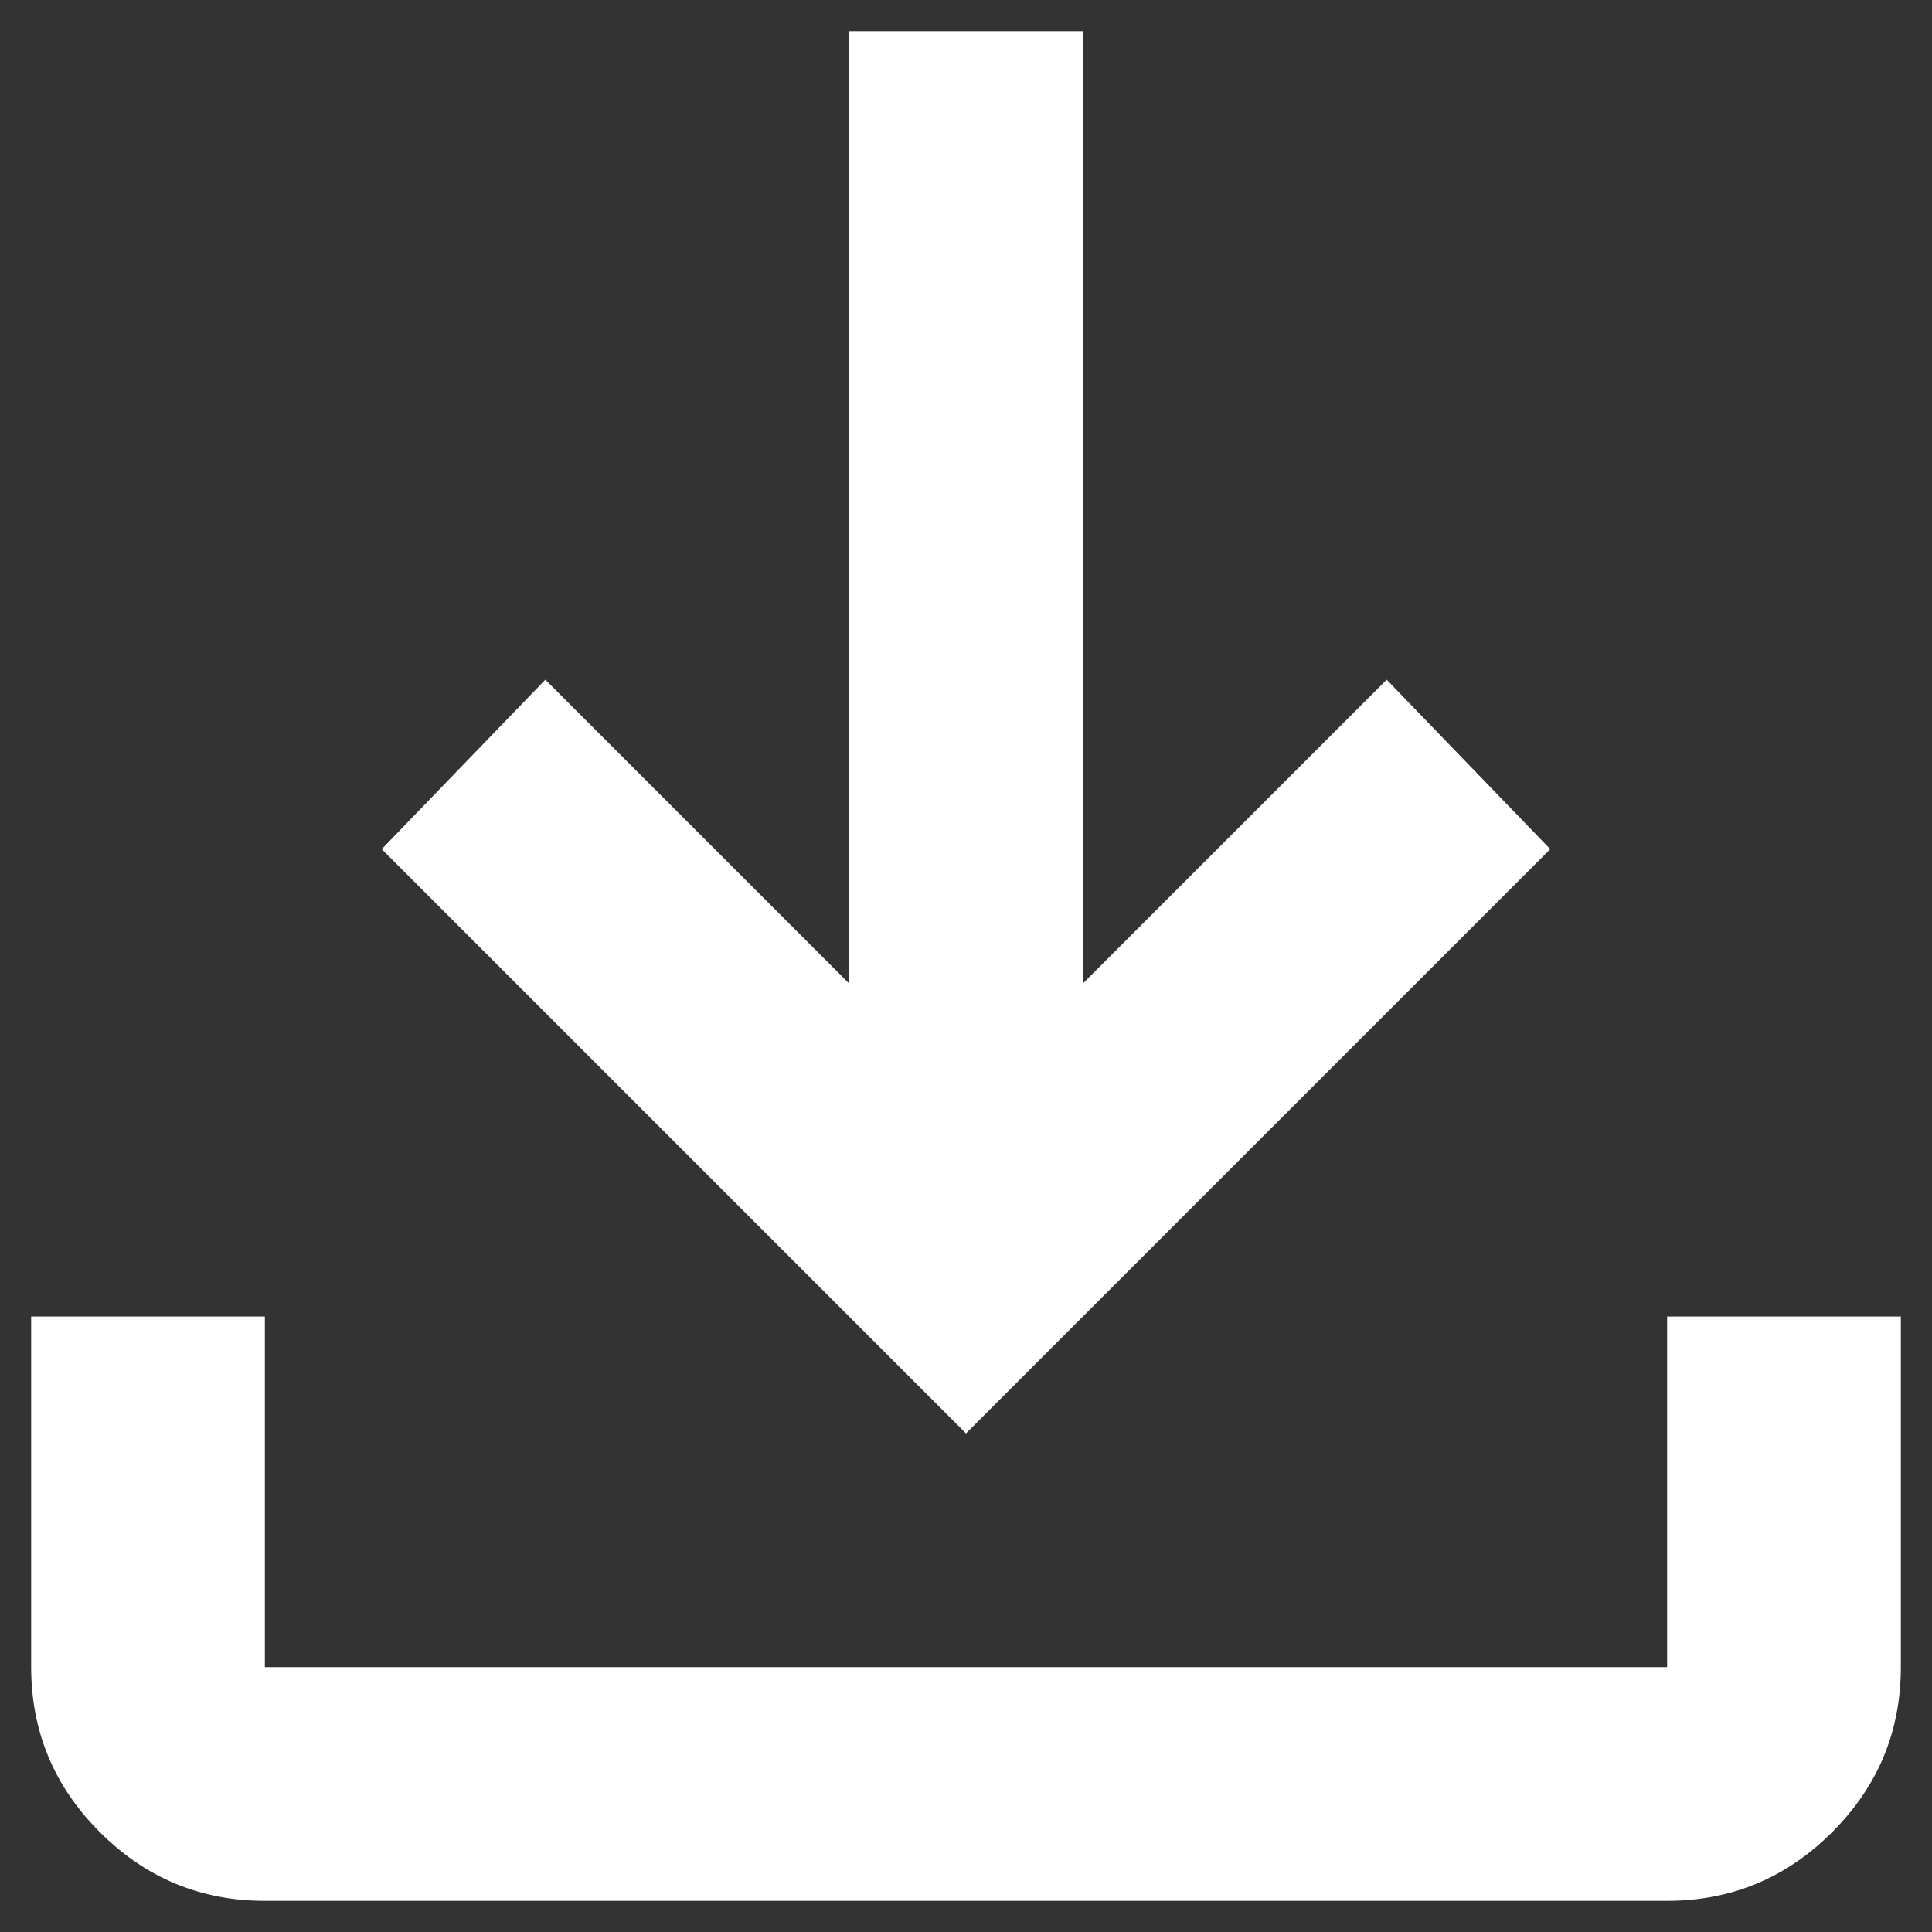 <svg width="31" height="31" viewBox="0 0 31 31" fill="none" xmlns="http://www.w3.org/2000/svg">
<rect x="0" y="0" width="31" height="31" fill="#333333" stroke="none"/>
<path d="M15.5 23L6.125 13.625L8.75 10.906L13.625 15.781V0.5H17.375V15.781L22.25 10.906L24.875 13.625L15.5 23ZM4.25 30.5C3.219 30.5 2.336 30.133 1.602 29.398C0.867 28.664 0.5 27.781 0.5 26.75V21.125H4.25V26.75H26.75V21.125H30.5V26.75C30.5 27.781 30.133 28.664 29.398 29.398C28.664 30.133 27.781 30.5 26.75 30.5H4.25Z" fill="white"/>
</svg>
